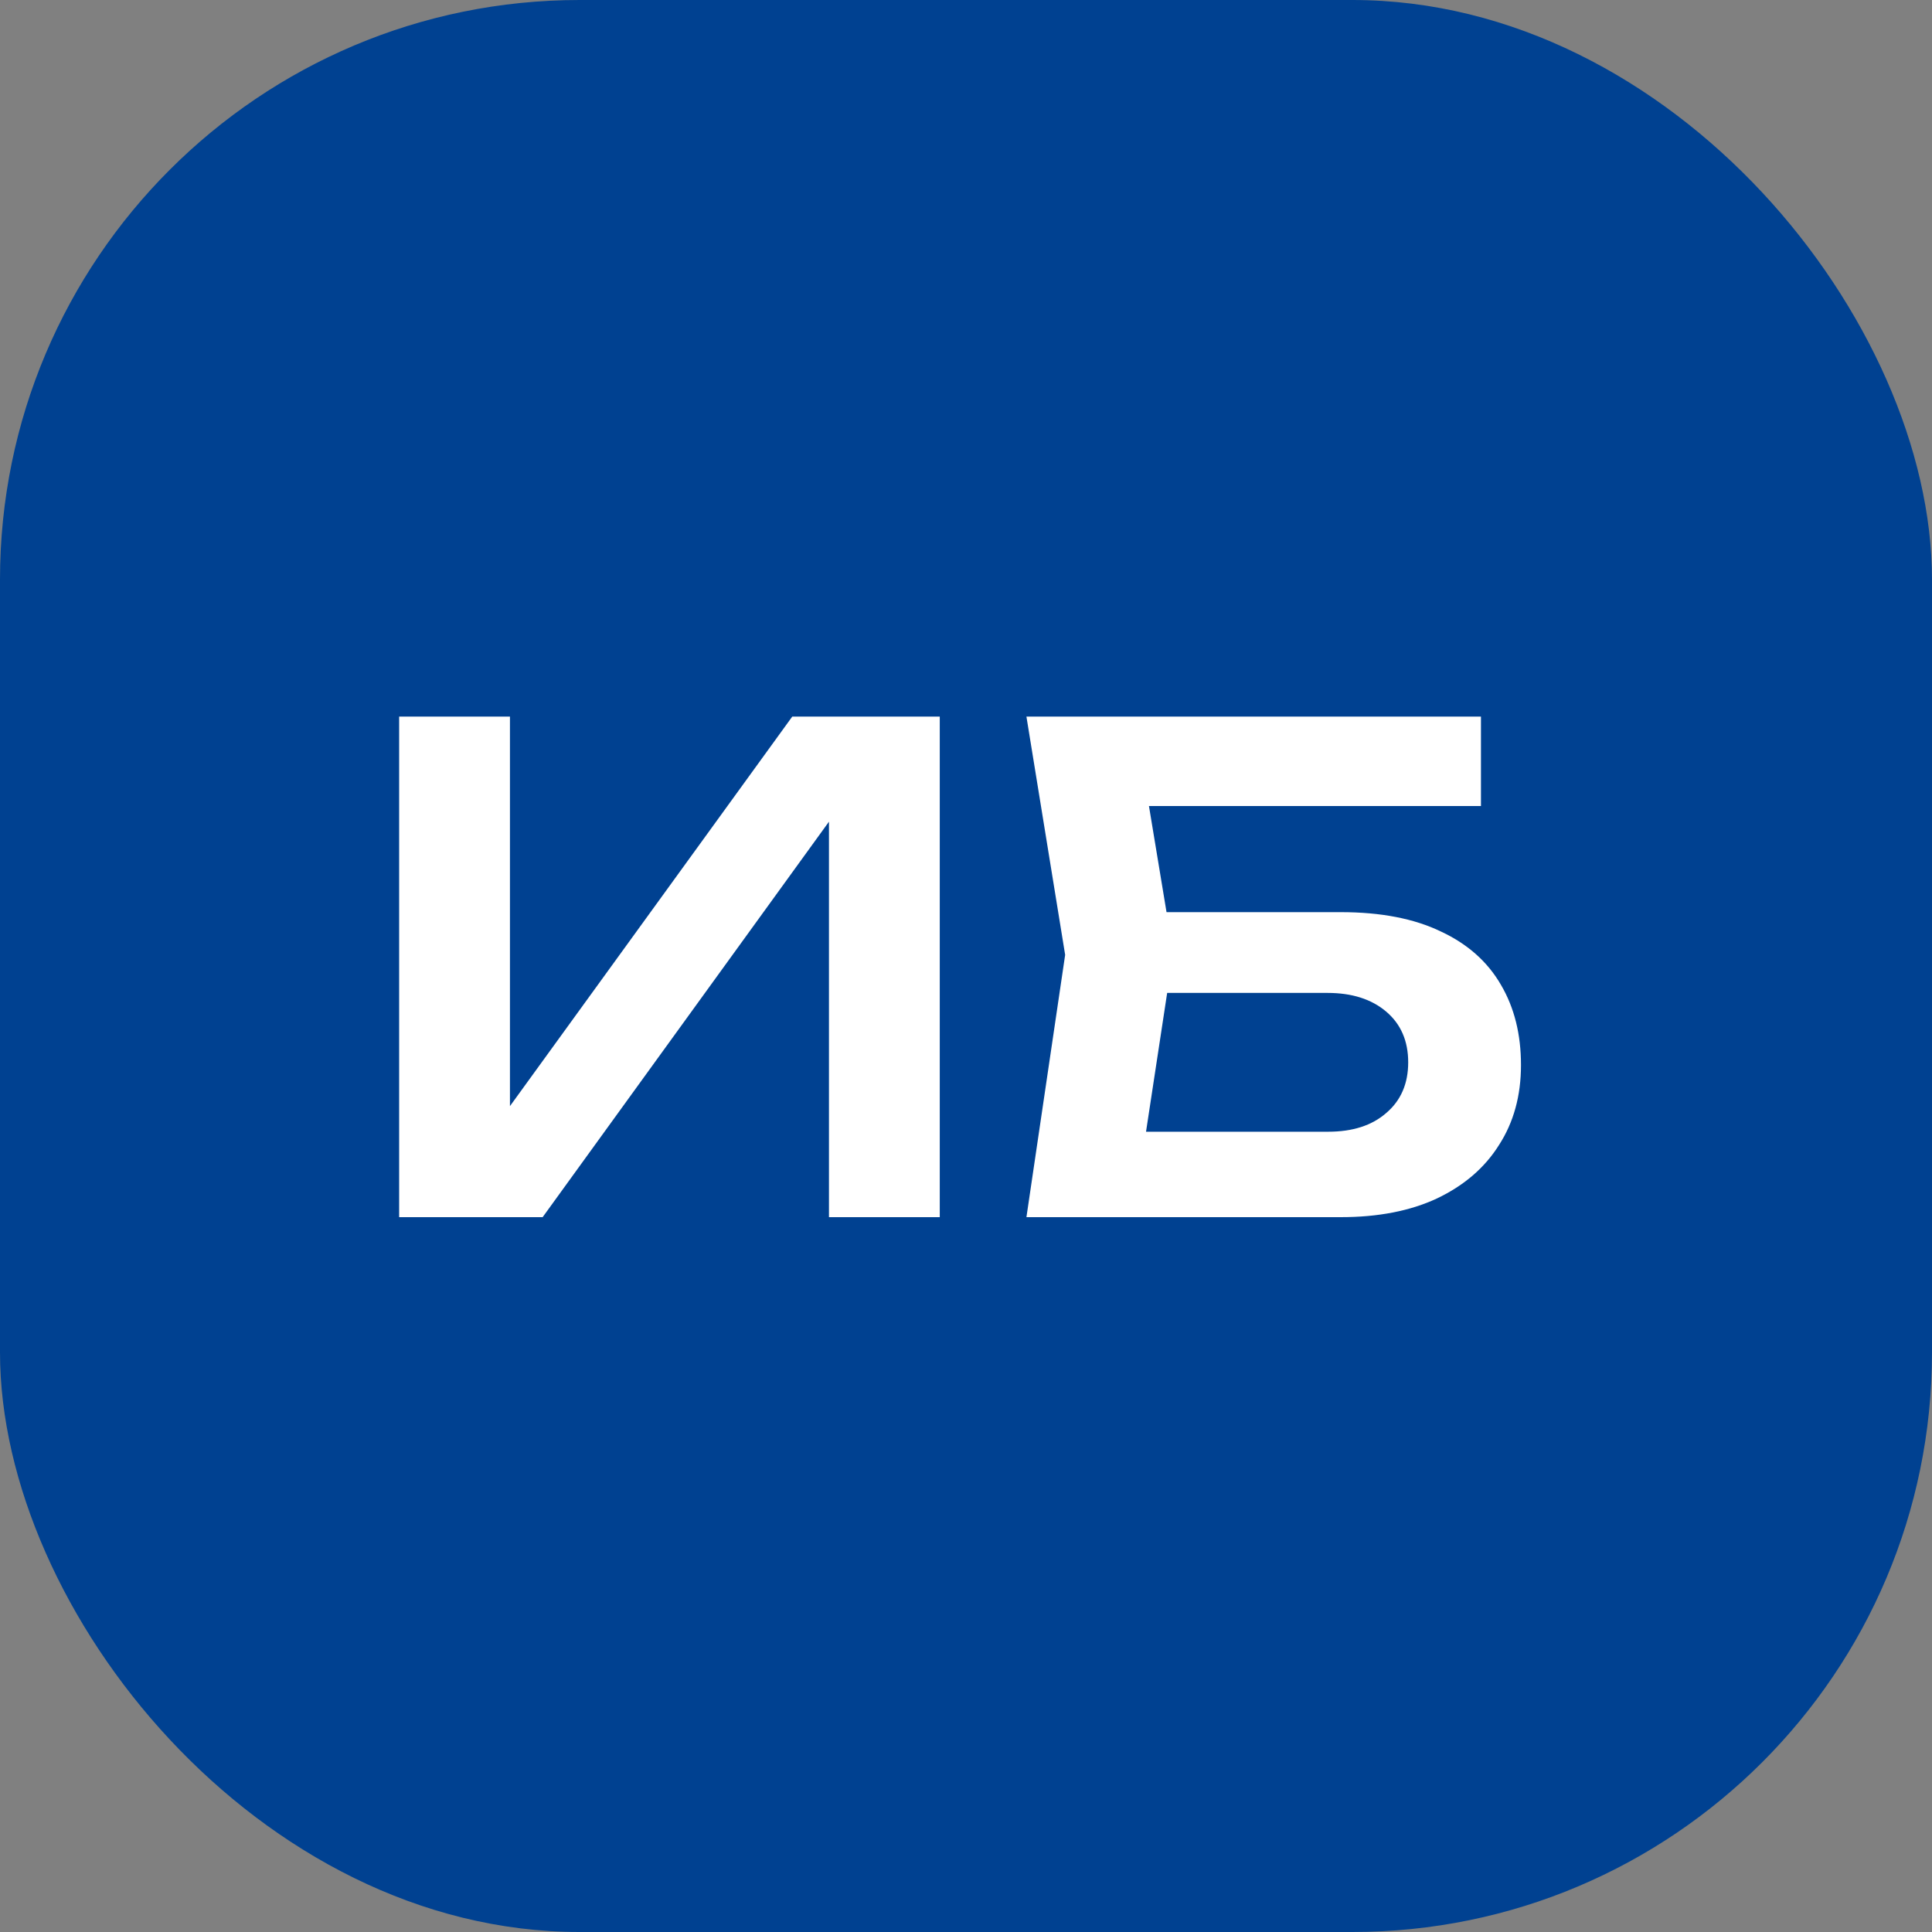 <?xml version="1.0" encoding="UTF-8"?> <svg xmlns="http://www.w3.org/2000/svg" width="100" height="100" viewBox="0 0 100 100" fill="none"><rect x="0" y="0" width="100" height="100" fill="#808080" stroke="none"/><rect width="100" height="100" rx="30" fill="#004191"></rect><path d="M20.66 63V37.091H26.395V60.029L24.633 59.684L41.007 37.091H48.642V63H42.907V39.751L44.669 40.096L28.087 63H20.66ZM57.654 47.213H69.399C71.472 47.213 73.199 47.547 74.581 48.215C75.963 48.859 76.999 49.781 77.69 50.978C78.381 52.153 78.726 53.535 78.726 55.124C78.726 56.713 78.346 58.094 77.586 59.269C76.849 60.444 75.778 61.365 74.374 62.033C72.992 62.678 71.334 63 69.399 63H53.128L55.132 49.424L53.128 37.091H76.654V41.72H56.755L59.001 38.887L60.728 49.32L58.897 61.342L56.652 58.578H68.743C70.009 58.578 71.011 58.256 71.748 57.611C72.508 56.966 72.888 56.091 72.888 54.986C72.888 53.88 72.508 53.005 71.748 52.36C70.988 51.715 69.975 51.393 68.708 51.393H57.654V47.213Z" fill="white"></path></svg> 
